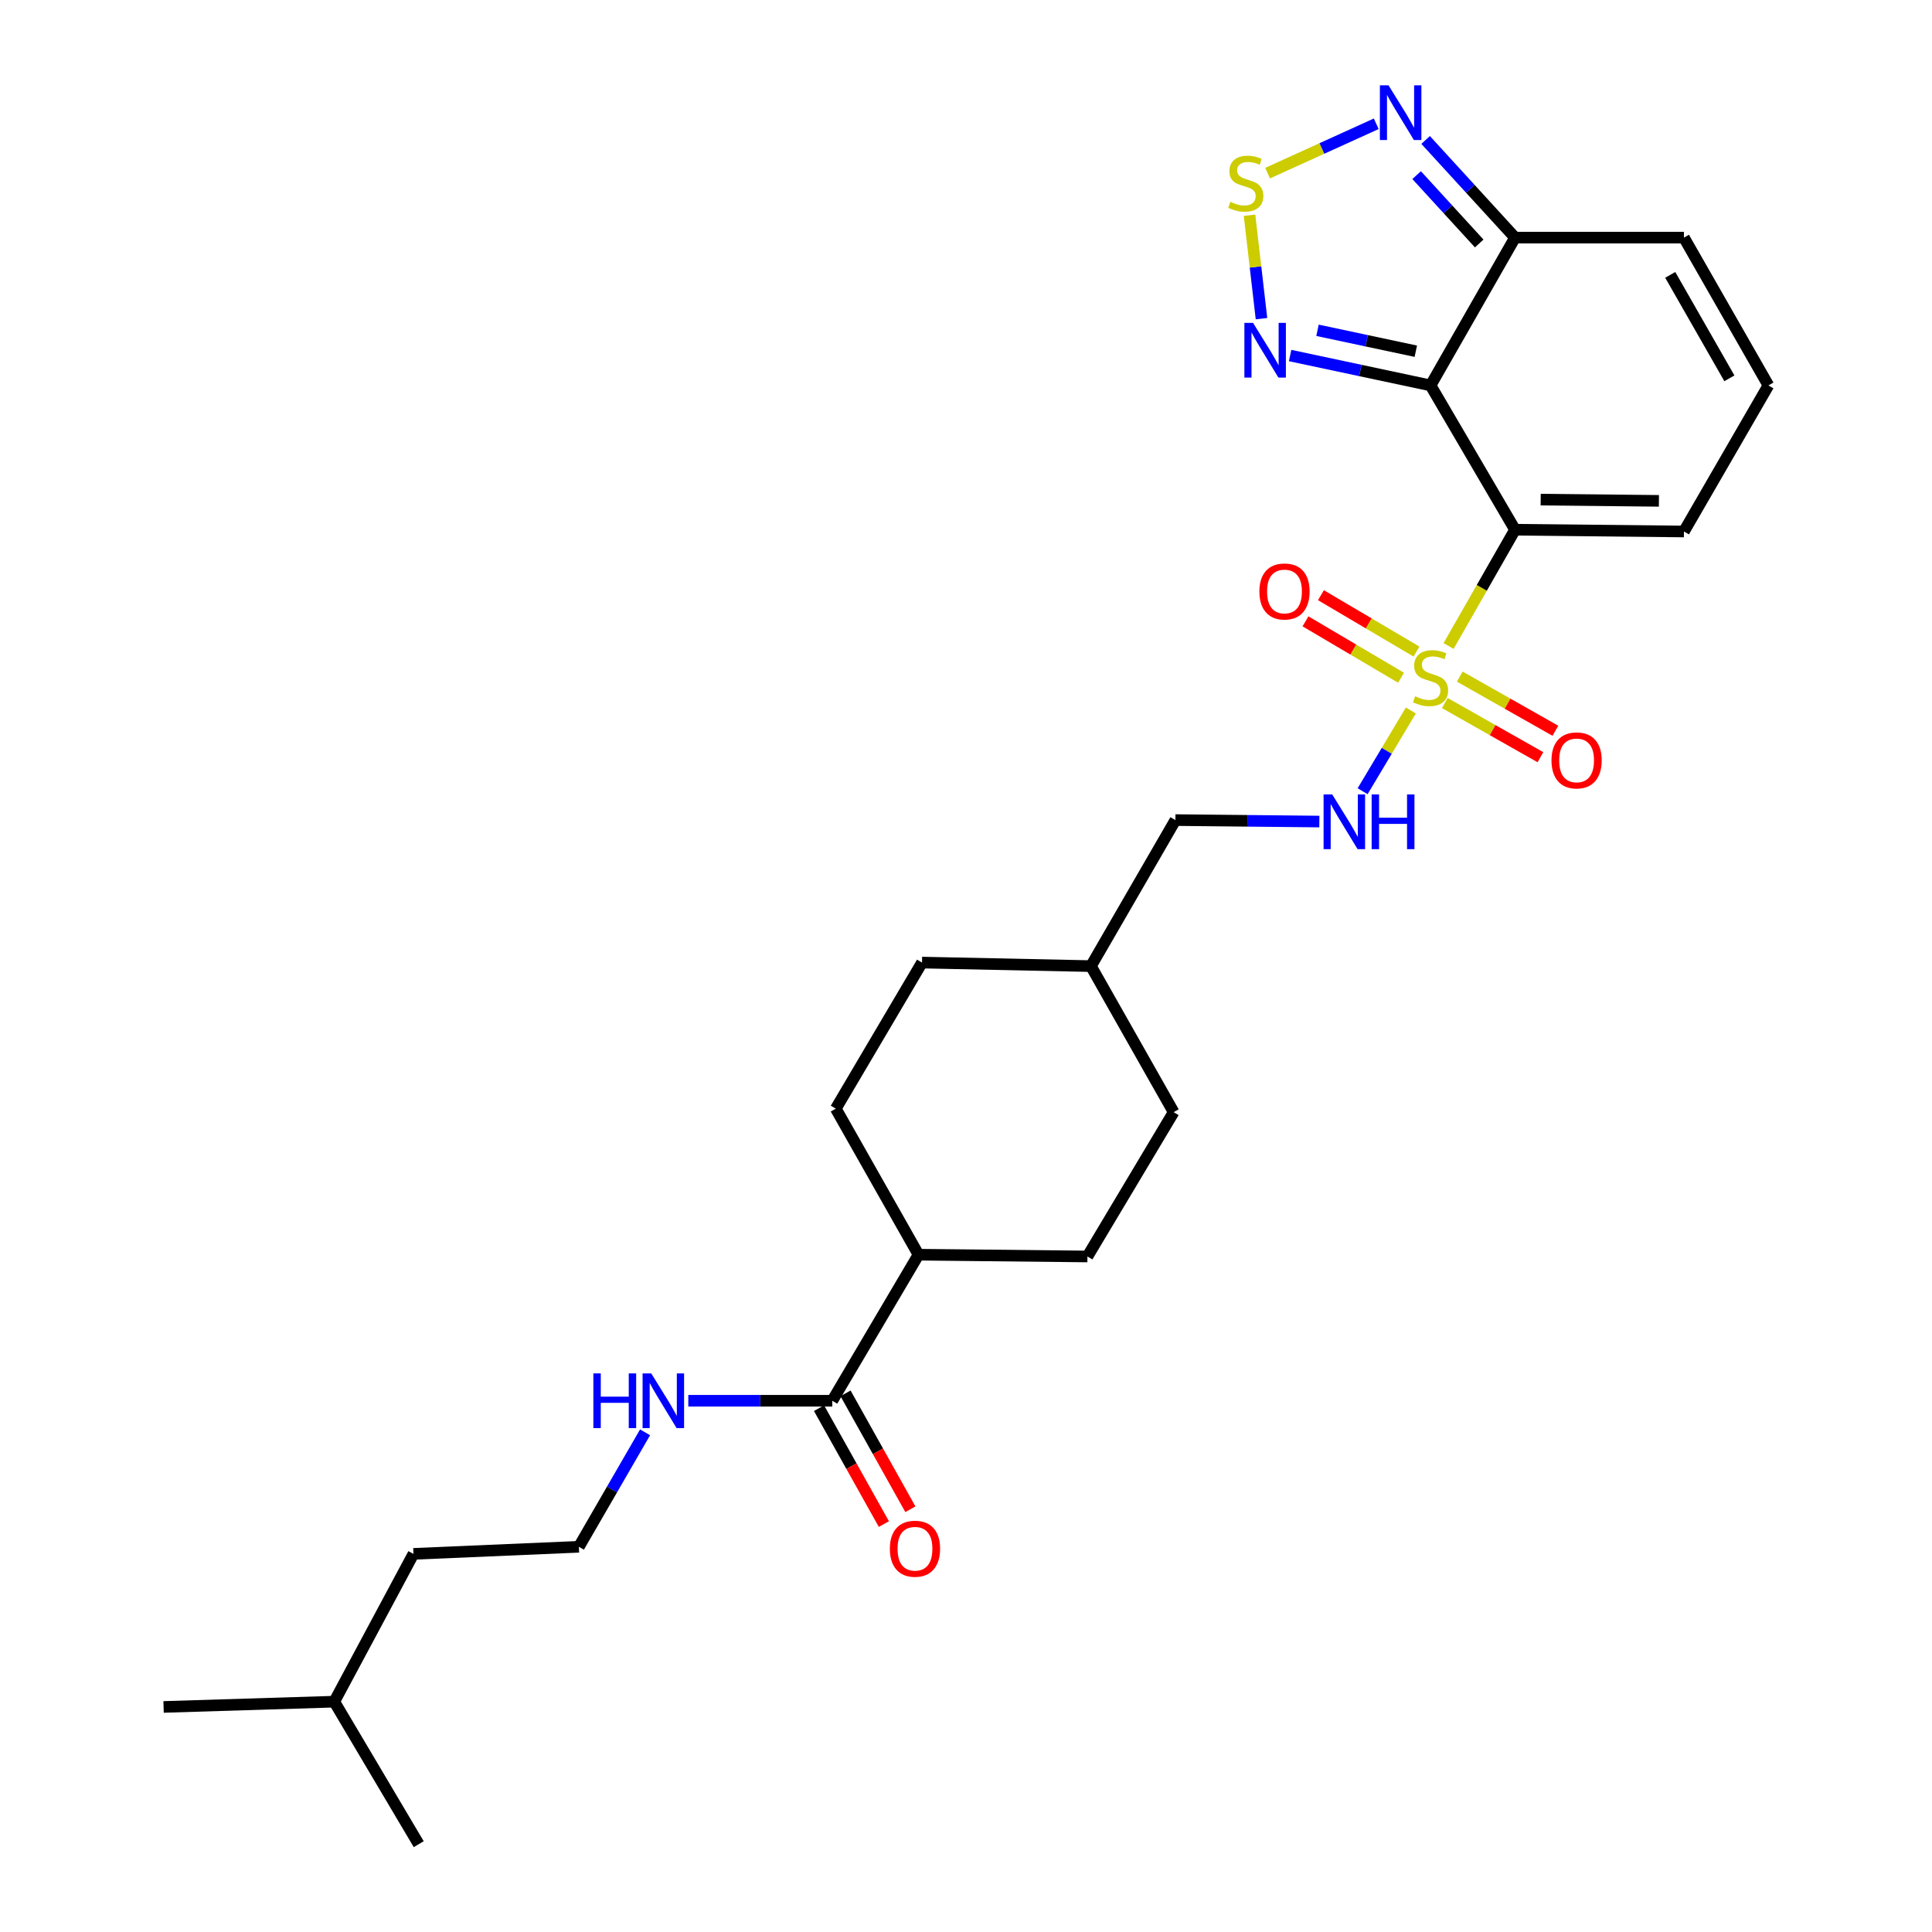 <?xml version='1.0' encoding='iso-8859-1'?>
<svg version='1.1' baseProfile='full'
              xmlns='http://www.w3.org/2000/svg'
                      xmlns:rdkit='http://www.rdkit.org/xml'
                      xmlns:xlink='http://www.w3.org/1999/xlink'
                  xml:space='preserve'
width='1000px' height='1000px' viewBox='0 0 1000 1000'>
<!-- END OF HEADER -->
<rect style='opacity:1.0;fill:#FFFFFF;stroke:none' width='1000' height='1000' x='0' y='0'> </rect>
<path class='bond-0' d='M 749.782,334.361 L 766.979,304.272' style='fill:none;fill-rule:evenodd;stroke:#CCCC00;stroke-width:6px;stroke-linecap:butt;stroke-linejoin:miter;stroke-opacity:1' />
<path class='bond-0' d='M 766.979,304.272 L 784.175,274.183' style='fill:none;fill-rule:evenodd;stroke:#000000;stroke-width:6px;stroke-linecap:butt;stroke-linejoin:miter;stroke-opacity:1' />
<path class='bond-6' d='M 730.261,367.738 L 717.774,388.634' style='fill:none;fill-rule:evenodd;stroke:#CCCC00;stroke-width:6px;stroke-linecap:butt;stroke-linejoin:miter;stroke-opacity:1' />
<path class='bond-6' d='M 717.774,388.634 L 705.288,409.529' style='fill:none;fill-rule:evenodd;stroke:#0000FF;stroke-width:6px;stroke-linecap:butt;stroke-linejoin:miter;stroke-opacity:1' />
<path class='bond-9' d='M 733.174,337.259 L 708.445,322.664' style='fill:none;fill-rule:evenodd;stroke:#CCCC00;stroke-width:6px;stroke-linecap:butt;stroke-linejoin:miter;stroke-opacity:1' />
<path class='bond-9' d='M 708.445,322.664 L 683.715,308.068' style='fill:none;fill-rule:evenodd;stroke:#FF0000;stroke-width:6px;stroke-linecap:butt;stroke-linejoin:miter;stroke-opacity:1' />
<path class='bond-9' d='M 725.183,350.798 L 700.454,336.202' style='fill:none;fill-rule:evenodd;stroke:#CCCC00;stroke-width:6px;stroke-linecap:butt;stroke-linejoin:miter;stroke-opacity:1' />
<path class='bond-9' d='M 700.454,336.202 L 675.724,321.606' style='fill:none;fill-rule:evenodd;stroke:#FF0000;stroke-width:6px;stroke-linecap:butt;stroke-linejoin:miter;stroke-opacity:1' />
<path class='bond-10' d='M 747.831,363.896 L 772.577,377.911' style='fill:none;fill-rule:evenodd;stroke:#CCCC00;stroke-width:6px;stroke-linecap:butt;stroke-linejoin:miter;stroke-opacity:1' />
<path class='bond-10' d='M 772.577,377.911 L 797.323,391.927' style='fill:none;fill-rule:evenodd;stroke:#FF0000;stroke-width:6px;stroke-linecap:butt;stroke-linejoin:miter;stroke-opacity:1' />
<path class='bond-10' d='M 755.579,350.217 L 780.325,364.232' style='fill:none;fill-rule:evenodd;stroke:#CCCC00;stroke-width:6px;stroke-linecap:butt;stroke-linejoin:miter;stroke-opacity:1' />
<path class='bond-10' d='M 780.325,364.232 L 805.07,378.247' style='fill:none;fill-rule:evenodd;stroke:#FF0000;stroke-width:6px;stroke-linecap:butt;stroke-linejoin:miter;stroke-opacity:1' />
<path class='bond-1' d='M 784.175,274.183 L 740.453,199.491' style='fill:none;fill-rule:evenodd;stroke:#000000;stroke-width:6px;stroke-linecap:butt;stroke-linejoin:miter;stroke-opacity:1' />
<path class='bond-8' d='M 784.175,274.183 L 871.601,275.1' style='fill:none;fill-rule:evenodd;stroke:#000000;stroke-width:6px;stroke-linecap:butt;stroke-linejoin:miter;stroke-opacity:1' />
<path class='bond-8' d='M 797.454,258.601 L 858.652,259.242' style='fill:none;fill-rule:evenodd;stroke:#000000;stroke-width:6px;stroke-linecap:butt;stroke-linejoin:miter;stroke-opacity:1' />
<path class='bond-2' d='M 740.453,199.491 L 704.108,191.757' style='fill:none;fill-rule:evenodd;stroke:#000000;stroke-width:6px;stroke-linecap:butt;stroke-linejoin:miter;stroke-opacity:1' />
<path class='bond-2' d='M 704.108,191.757 L 667.763,184.023' style='fill:none;fill-rule:evenodd;stroke:#0000FF;stroke-width:6px;stroke-linecap:butt;stroke-linejoin:miter;stroke-opacity:1' />
<path class='bond-2' d='M 732.822,181.794 L 707.38,176.38' style='fill:none;fill-rule:evenodd;stroke:#000000;stroke-width:6px;stroke-linecap:butt;stroke-linejoin:miter;stroke-opacity:1' />
<path class='bond-2' d='M 707.38,176.38 L 681.939,170.966' style='fill:none;fill-rule:evenodd;stroke:#0000FF;stroke-width:6px;stroke-linecap:butt;stroke-linejoin:miter;stroke-opacity:1' />
<path class='bond-4' d='M 740.453,199.491 L 784.175,122.991' style='fill:none;fill-rule:evenodd;stroke:#000000;stroke-width:6px;stroke-linecap:butt;stroke-linejoin:miter;stroke-opacity:1' />
<path class='bond-3' d='M 652.945,164.934 L 649.848,138.163' style='fill:none;fill-rule:evenodd;stroke:#0000FF;stroke-width:6px;stroke-linecap:butt;stroke-linejoin:miter;stroke-opacity:1' />
<path class='bond-3' d='M 649.848,138.163 L 646.751,111.392' style='fill:none;fill-rule:evenodd;stroke:#CCCC00;stroke-width:6px;stroke-linecap:butt;stroke-linejoin:miter;stroke-opacity:1' />
<path class='bond-28' d='M 656.106,89.619 L 684.222,76.842' style='fill:none;fill-rule:evenodd;stroke:#CCCC00;stroke-width:6px;stroke-linecap:butt;stroke-linejoin:miter;stroke-opacity:1' />
<path class='bond-28' d='M 684.222,76.842 L 712.337,64.065' style='fill:none;fill-rule:evenodd;stroke:#0000FF;stroke-width:6px;stroke-linecap:butt;stroke-linejoin:miter;stroke-opacity:1' />
<path class='bond-5' d='M 784.175,122.991 L 761.037,97.72' style='fill:none;fill-rule:evenodd;stroke:#000000;stroke-width:6px;stroke-linecap:butt;stroke-linejoin:miter;stroke-opacity:1' />
<path class='bond-5' d='M 761.037,97.72 L 737.9,72.449' style='fill:none;fill-rule:evenodd;stroke:#0000FF;stroke-width:6px;stroke-linecap:butt;stroke-linejoin:miter;stroke-opacity:1' />
<path class='bond-5' d='M 765.639,126.026 L 749.442,108.336' style='fill:none;fill-rule:evenodd;stroke:#000000;stroke-width:6px;stroke-linecap:butt;stroke-linejoin:miter;stroke-opacity:1' />
<path class='bond-5' d='M 749.442,108.336 L 733.246,90.646' style='fill:none;fill-rule:evenodd;stroke:#0000FF;stroke-width:6px;stroke-linecap:butt;stroke-linejoin:miter;stroke-opacity:1' />
<path class='bond-27' d='M 784.175,122.991 L 871.601,122.991' style='fill:none;fill-rule:evenodd;stroke:#000000;stroke-width:6px;stroke-linecap:butt;stroke-linejoin:miter;stroke-opacity:1' />
<path class='bond-18' d='M 682.897,425.235 L 645.642,424.856' style='fill:none;fill-rule:evenodd;stroke:#0000FF;stroke-width:6px;stroke-linecap:butt;stroke-linejoin:miter;stroke-opacity:1' />
<path class='bond-18' d='M 645.642,424.856 L 608.388,424.476' style='fill:none;fill-rule:evenodd;stroke:#000000;stroke-width:6px;stroke-linecap:butt;stroke-linejoin:miter;stroke-opacity:1' />
<path class='bond-7' d='M 430.784,725.027 L 475.414,649.427' style='fill:none;fill-rule:evenodd;stroke:#000000;stroke-width:6px;stroke-linecap:butt;stroke-linejoin:miter;stroke-opacity:1' />
<path class='bond-14' d='M 423.924,728.865 L 440.707,758.864' style='fill:none;fill-rule:evenodd;stroke:#000000;stroke-width:6px;stroke-linecap:butt;stroke-linejoin:miter;stroke-opacity:1' />
<path class='bond-14' d='M 440.707,758.864 L 457.491,788.862' style='fill:none;fill-rule:evenodd;stroke:#FF0000;stroke-width:6px;stroke-linecap:butt;stroke-linejoin:miter;stroke-opacity:1' />
<path class='bond-14' d='M 437.644,721.189 L 454.427,751.188' style='fill:none;fill-rule:evenodd;stroke:#000000;stroke-width:6px;stroke-linecap:butt;stroke-linejoin:miter;stroke-opacity:1' />
<path class='bond-14' d='M 454.427,751.188 L 471.211,781.187' style='fill:none;fill-rule:evenodd;stroke:#FF0000;stroke-width:6px;stroke-linecap:butt;stroke-linejoin:miter;stroke-opacity:1' />
<path class='bond-15' d='M 430.784,725.027 L 393.525,725.027' style='fill:none;fill-rule:evenodd;stroke:#000000;stroke-width:6px;stroke-linecap:butt;stroke-linejoin:miter;stroke-opacity:1' />
<path class='bond-15' d='M 393.525,725.027 L 356.266,725.027' style='fill:none;fill-rule:evenodd;stroke:#0000FF;stroke-width:6px;stroke-linecap:butt;stroke-linejoin:miter;stroke-opacity:1' />
<path class='bond-11' d='M 871.601,275.1 L 915.332,199.491' style='fill:none;fill-rule:evenodd;stroke:#000000;stroke-width:6px;stroke-linecap:butt;stroke-linejoin:miter;stroke-opacity:1' />
<path class='bond-12' d='M 915.332,199.491 L 871.601,122.991' style='fill:none;fill-rule:evenodd;stroke:#000000;stroke-width:6px;stroke-linecap:butt;stroke-linejoin:miter;stroke-opacity:1' />
<path class='bond-12' d='M 895.124,195.818 L 864.513,142.268' style='fill:none;fill-rule:evenodd;stroke:#000000;stroke-width:6px;stroke-linecap:butt;stroke-linejoin:miter;stroke-opacity:1' />
<path class='bond-13' d='M 475.414,649.427 L 432.6,573.835' style='fill:none;fill-rule:evenodd;stroke:#000000;stroke-width:6px;stroke-linecap:butt;stroke-linejoin:miter;stroke-opacity:1' />
<path class='bond-29' d='M 475.414,649.427 L 562.849,650.352' style='fill:none;fill-rule:evenodd;stroke:#000000;stroke-width:6px;stroke-linecap:butt;stroke-linejoin:miter;stroke-opacity:1' />
<path class='bond-22' d='M 333.889,741.37 L 316.758,770.995' style='fill:none;fill-rule:evenodd;stroke:#0000FF;stroke-width:6px;stroke-linecap:butt;stroke-linejoin:miter;stroke-opacity:1' />
<path class='bond-22' d='M 316.758,770.995 L 299.627,800.619' style='fill:none;fill-rule:evenodd;stroke:#000000;stroke-width:6px;stroke-linecap:butt;stroke-linejoin:miter;stroke-opacity:1' />
<path class='bond-16' d='M 432.6,573.835 L 477.231,498.225' style='fill:none;fill-rule:evenodd;stroke:#000000;stroke-width:6px;stroke-linecap:butt;stroke-linejoin:miter;stroke-opacity:1' />
<path class='bond-17' d='M 562.849,650.352 L 607.479,575.651' style='fill:none;fill-rule:evenodd;stroke:#000000;stroke-width:6px;stroke-linecap:butt;stroke-linejoin:miter;stroke-opacity:1' />
<path class='bond-21' d='M 608.388,424.476 L 564.666,500.059' style='fill:none;fill-rule:evenodd;stroke:#000000;stroke-width:6px;stroke-linecap:butt;stroke-linejoin:miter;stroke-opacity:1' />
<path class='bond-19' d='M 607.479,575.651 L 564.666,500.059' style='fill:none;fill-rule:evenodd;stroke:#000000;stroke-width:6px;stroke-linecap:butt;stroke-linejoin:miter;stroke-opacity:1' />
<path class='bond-20' d='M 477.231,498.225 L 564.666,500.059' style='fill:none;fill-rule:evenodd;stroke:#000000;stroke-width:6px;stroke-linecap:butt;stroke-linejoin:miter;stroke-opacity:1' />
<path class='bond-23' d='M 299.627,800.619 L 214.008,804.279' style='fill:none;fill-rule:evenodd;stroke:#000000;stroke-width:6px;stroke-linecap:butt;stroke-linejoin:miter;stroke-opacity:1' />
<path class='bond-24' d='M 214.008,804.279 L 173.02,880.779' style='fill:none;fill-rule:evenodd;stroke:#000000;stroke-width:6px;stroke-linecap:butt;stroke-linejoin:miter;stroke-opacity:1' />
<path class='bond-25' d='M 173.02,880.779 L 84.668,883.513' style='fill:none;fill-rule:evenodd;stroke:#000000;stroke-width:6px;stroke-linecap:butt;stroke-linejoin:miter;stroke-opacity:1' />
<path class='bond-26' d='M 173.02,880.779 L 216.733,954.545' style='fill:none;fill-rule:evenodd;stroke:#000000;stroke-width:6px;stroke-linecap:butt;stroke-linejoin:miter;stroke-opacity:1' />
<path  class='atom-0' d='M 732.453 360.403
Q 732.773 360.523, 734.093 361.083
Q 735.413 361.643, 736.853 362.003
Q 738.333 362.323, 739.773 362.323
Q 742.453 362.323, 744.013 361.043
Q 745.573 359.723, 745.573 357.443
Q 745.573 355.883, 744.773 354.923
Q 744.013 353.963, 742.813 353.443
Q 741.613 352.923, 739.613 352.323
Q 737.093 351.563, 735.573 350.843
Q 734.093 350.123, 733.013 348.603
Q 731.973 347.083, 731.973 344.523
Q 731.973 340.963, 734.373 338.763
Q 736.813 336.563, 741.613 336.563
Q 744.893 336.563, 748.613 338.123
L 747.693 341.203
Q 744.293 339.803, 741.733 339.803
Q 738.973 339.803, 737.453 340.963
Q 735.933 342.083, 735.973 344.043
Q 735.973 345.563, 736.733 346.483
Q 737.533 347.403, 738.653 347.923
Q 739.813 348.443, 741.733 349.043
Q 744.293 349.843, 745.813 350.643
Q 747.333 351.443, 748.413 353.083
Q 749.533 354.683, 749.533 357.443
Q 749.533 361.363, 746.893 363.483
Q 744.293 365.563, 739.933 365.563
Q 737.413 365.563, 735.493 365.003
Q 733.613 364.483, 731.373 363.563
L 732.453 360.403
' fill='#CCCC00'/>
<path  class='atom-3' d='M 648.575 167.112
L 657.855 182.112
Q 658.775 183.592, 660.255 186.272
Q 661.735 188.952, 661.815 189.112
L 661.815 167.112
L 665.575 167.112
L 665.575 195.432
L 661.695 195.432
L 651.735 179.032
Q 650.575 177.112, 649.335 174.912
Q 648.135 172.712, 647.775 172.032
L 647.775 195.432
L 644.095 195.432
L 644.095 167.112
L 648.575 167.112
' fill='#0000FF'/>
<path  class='atom-4' d='M 636.826 104.465
Q 637.146 104.585, 638.466 105.145
Q 639.786 105.705, 641.226 106.065
Q 642.706 106.385, 644.146 106.385
Q 646.826 106.385, 648.386 105.105
Q 649.946 103.785, 649.946 101.505
Q 649.946 99.945, 649.146 98.985
Q 648.386 98.025, 647.186 97.505
Q 645.986 96.985, 643.986 96.385
Q 641.466 95.625, 639.946 94.905
Q 638.466 94.185, 637.386 92.665
Q 636.346 91.145, 636.346 88.585
Q 636.346 85.025, 638.746 82.825
Q 641.186 80.625, 645.986 80.625
Q 649.266 80.625, 652.986 82.185
L 652.066 85.265
Q 648.666 83.865, 646.106 83.865
Q 643.346 83.865, 641.826 85.025
Q 640.306 86.145, 640.346 88.105
Q 640.346 89.625, 641.106 90.545
Q 641.906 91.465, 643.026 91.985
Q 644.186 92.505, 646.106 93.105
Q 648.666 93.905, 650.186 94.705
Q 651.706 95.505, 652.786 97.145
Q 653.906 98.745, 653.906 101.505
Q 653.906 105.425, 651.266 107.545
Q 648.666 109.625, 644.306 109.625
Q 641.786 109.625, 639.866 109.065
Q 637.986 108.545, 635.746 107.625
L 636.826 104.465
' fill='#CCCC00'/>
<path  class='atom-6' d='M 718.708 44.165
L 727.988 59.165
Q 728.908 60.645, 730.388 63.325
Q 731.868 66.005, 731.948 66.165
L 731.948 44.165
L 735.708 44.165
L 735.708 72.485
L 731.828 72.485
L 721.868 56.085
Q 720.708 54.165, 719.468 51.965
Q 718.268 49.765, 717.908 49.085
L 717.908 72.485
L 714.228 72.485
L 714.228 44.165
L 718.708 44.165
' fill='#0000FF'/>
<path  class='atom-7' d='M 689.563 411.207
L 698.843 426.207
Q 699.763 427.687, 701.243 430.367
Q 702.723 433.047, 702.803 433.207
L 702.803 411.207
L 706.563 411.207
L 706.563 439.527
L 702.683 439.527
L 692.723 423.127
Q 691.563 421.207, 690.323 419.007
Q 689.123 416.807, 688.763 416.127
L 688.763 439.527
L 685.083 439.527
L 685.083 411.207
L 689.563 411.207
' fill='#0000FF'/>
<path  class='atom-7' d='M 709.963 411.207
L 713.803 411.207
L 713.803 423.247
L 728.283 423.247
L 728.283 411.207
L 732.123 411.207
L 732.123 439.527
L 728.283 439.527
L 728.283 426.447
L 713.803 426.447
L 713.803 439.527
L 709.963 439.527
L 709.963 411.207
' fill='#0000FF'/>
<path  class='atom-10' d='M 651.852 306.142
Q 651.852 299.342, 655.212 295.542
Q 658.572 291.742, 664.852 291.742
Q 671.132 291.742, 674.492 295.542
Q 677.852 299.342, 677.852 306.142
Q 677.852 313.022, 674.452 316.942
Q 671.052 320.822, 664.852 320.822
Q 658.612 320.822, 655.212 316.942
Q 651.852 313.062, 651.852 306.142
M 664.852 317.622
Q 669.172 317.622, 671.492 314.742
Q 673.852 311.822, 673.852 306.142
Q 673.852 300.582, 671.492 297.782
Q 669.172 294.942, 664.852 294.942
Q 660.532 294.942, 658.172 297.742
Q 655.852 300.542, 655.852 306.142
Q 655.852 311.862, 658.172 314.742
Q 660.532 317.622, 664.852 317.622
' fill='#FF0000'/>
<path  class='atom-11' d='M 803.045 393.577
Q 803.045 386.777, 806.405 382.977
Q 809.765 379.177, 816.045 379.177
Q 822.325 379.177, 825.685 382.977
Q 829.045 386.777, 829.045 393.577
Q 829.045 400.457, 825.645 404.377
Q 822.245 408.257, 816.045 408.257
Q 809.805 408.257, 806.405 404.377
Q 803.045 400.497, 803.045 393.577
M 816.045 405.057
Q 820.365 405.057, 822.685 402.177
Q 825.045 399.257, 825.045 393.577
Q 825.045 388.017, 822.685 385.217
Q 820.365 382.377, 816.045 382.377
Q 811.725 382.377, 809.365 385.177
Q 807.045 387.977, 807.045 393.577
Q 807.045 399.297, 809.365 402.177
Q 811.725 405.057, 816.045 405.057
' fill='#FF0000'/>
<path  class='atom-15' d='M 460.589 801.616
Q 460.589 794.816, 463.949 791.016
Q 467.309 787.216, 473.589 787.216
Q 479.869 787.216, 483.229 791.016
Q 486.589 794.816, 486.589 801.616
Q 486.589 808.496, 483.189 812.416
Q 479.789 816.296, 473.589 816.296
Q 467.349 816.296, 463.949 812.416
Q 460.589 808.536, 460.589 801.616
M 473.589 813.096
Q 477.909 813.096, 480.229 810.216
Q 482.589 807.296, 482.589 801.616
Q 482.589 796.056, 480.229 793.256
Q 477.909 790.416, 473.589 790.416
Q 469.269 790.416, 466.909 793.216
Q 464.589 796.016, 464.589 801.616
Q 464.589 807.336, 466.909 810.216
Q 469.269 813.096, 473.589 813.096
' fill='#FF0000'/>
<path  class='atom-16' d='M 307.12 710.867
L 310.96 710.867
L 310.96 722.907
L 325.44 722.907
L 325.44 710.867
L 329.28 710.867
L 329.28 739.187
L 325.44 739.187
L 325.44 726.107
L 310.96 726.107
L 310.96 739.187
L 307.12 739.187
L 307.12 710.867
' fill='#0000FF'/>
<path  class='atom-16' d='M 337.08 710.867
L 346.36 725.867
Q 347.28 727.347, 348.76 730.027
Q 350.24 732.707, 350.32 732.867
L 350.32 710.867
L 354.08 710.867
L 354.08 739.187
L 350.2 739.187
L 340.24 722.787
Q 339.08 720.867, 337.84 718.667
Q 336.64 716.467, 336.28 715.787
L 336.28 739.187
L 332.6 739.187
L 332.6 710.867
L 337.08 710.867
' fill='#0000FF'/>
</svg>
